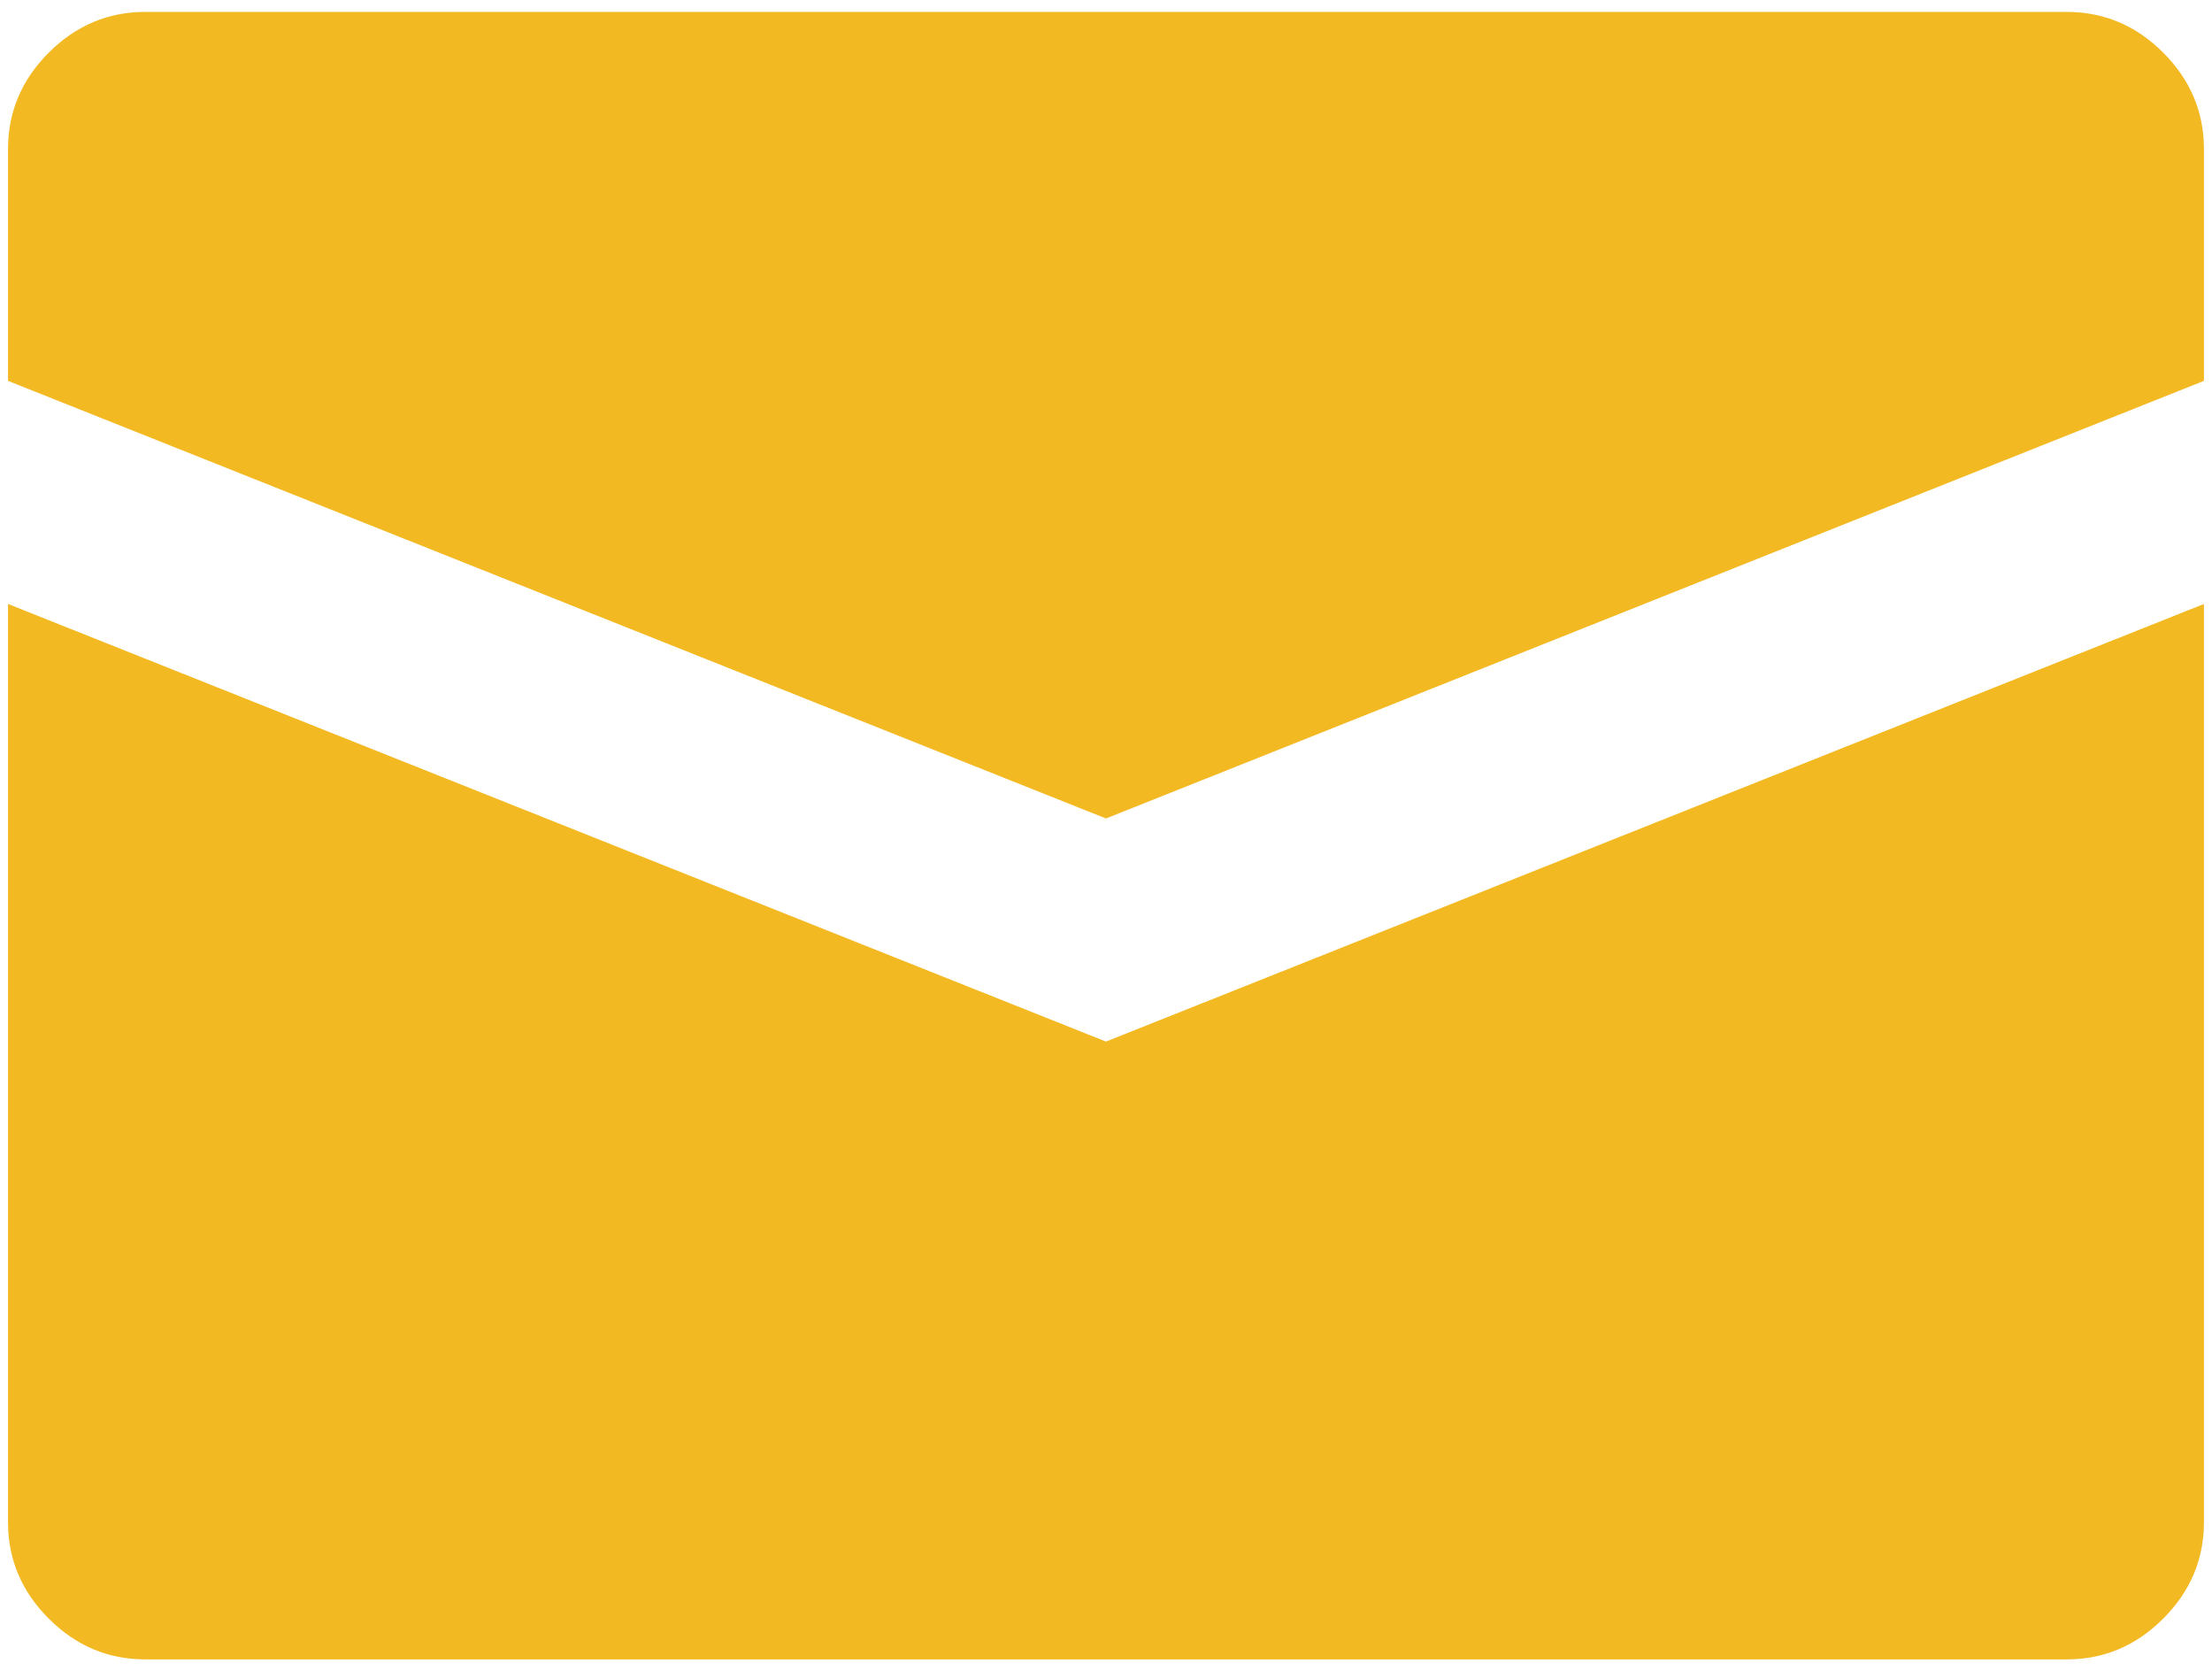 <svg width="94" height="71" viewBox="0 0 94 71" fill="none" xmlns="http://www.w3.org/2000/svg">
<path d="M87.826 0.506H6.172C4.593 0.506 3.226 1.083 2.071 2.237C0.917 3.392 0.34 4.759 0.34 6.338V16.18L46.999 34.771L93.658 16.18V6.338C93.658 4.759 93.081 3.392 91.927 2.237C90.773 1.083 89.406 0.506 87.826 0.506ZM0.34 25.658V64.662C0.34 66.242 0.917 67.609 2.071 68.763C3.226 69.918 4.593 70.495 6.172 70.495H87.826C89.406 70.495 90.773 69.918 91.927 68.763C93.081 67.609 93.658 66.242 93.658 64.662V25.658L46.999 44.249L0.34 25.658Z" fill="#F3B923"/>
</svg>
